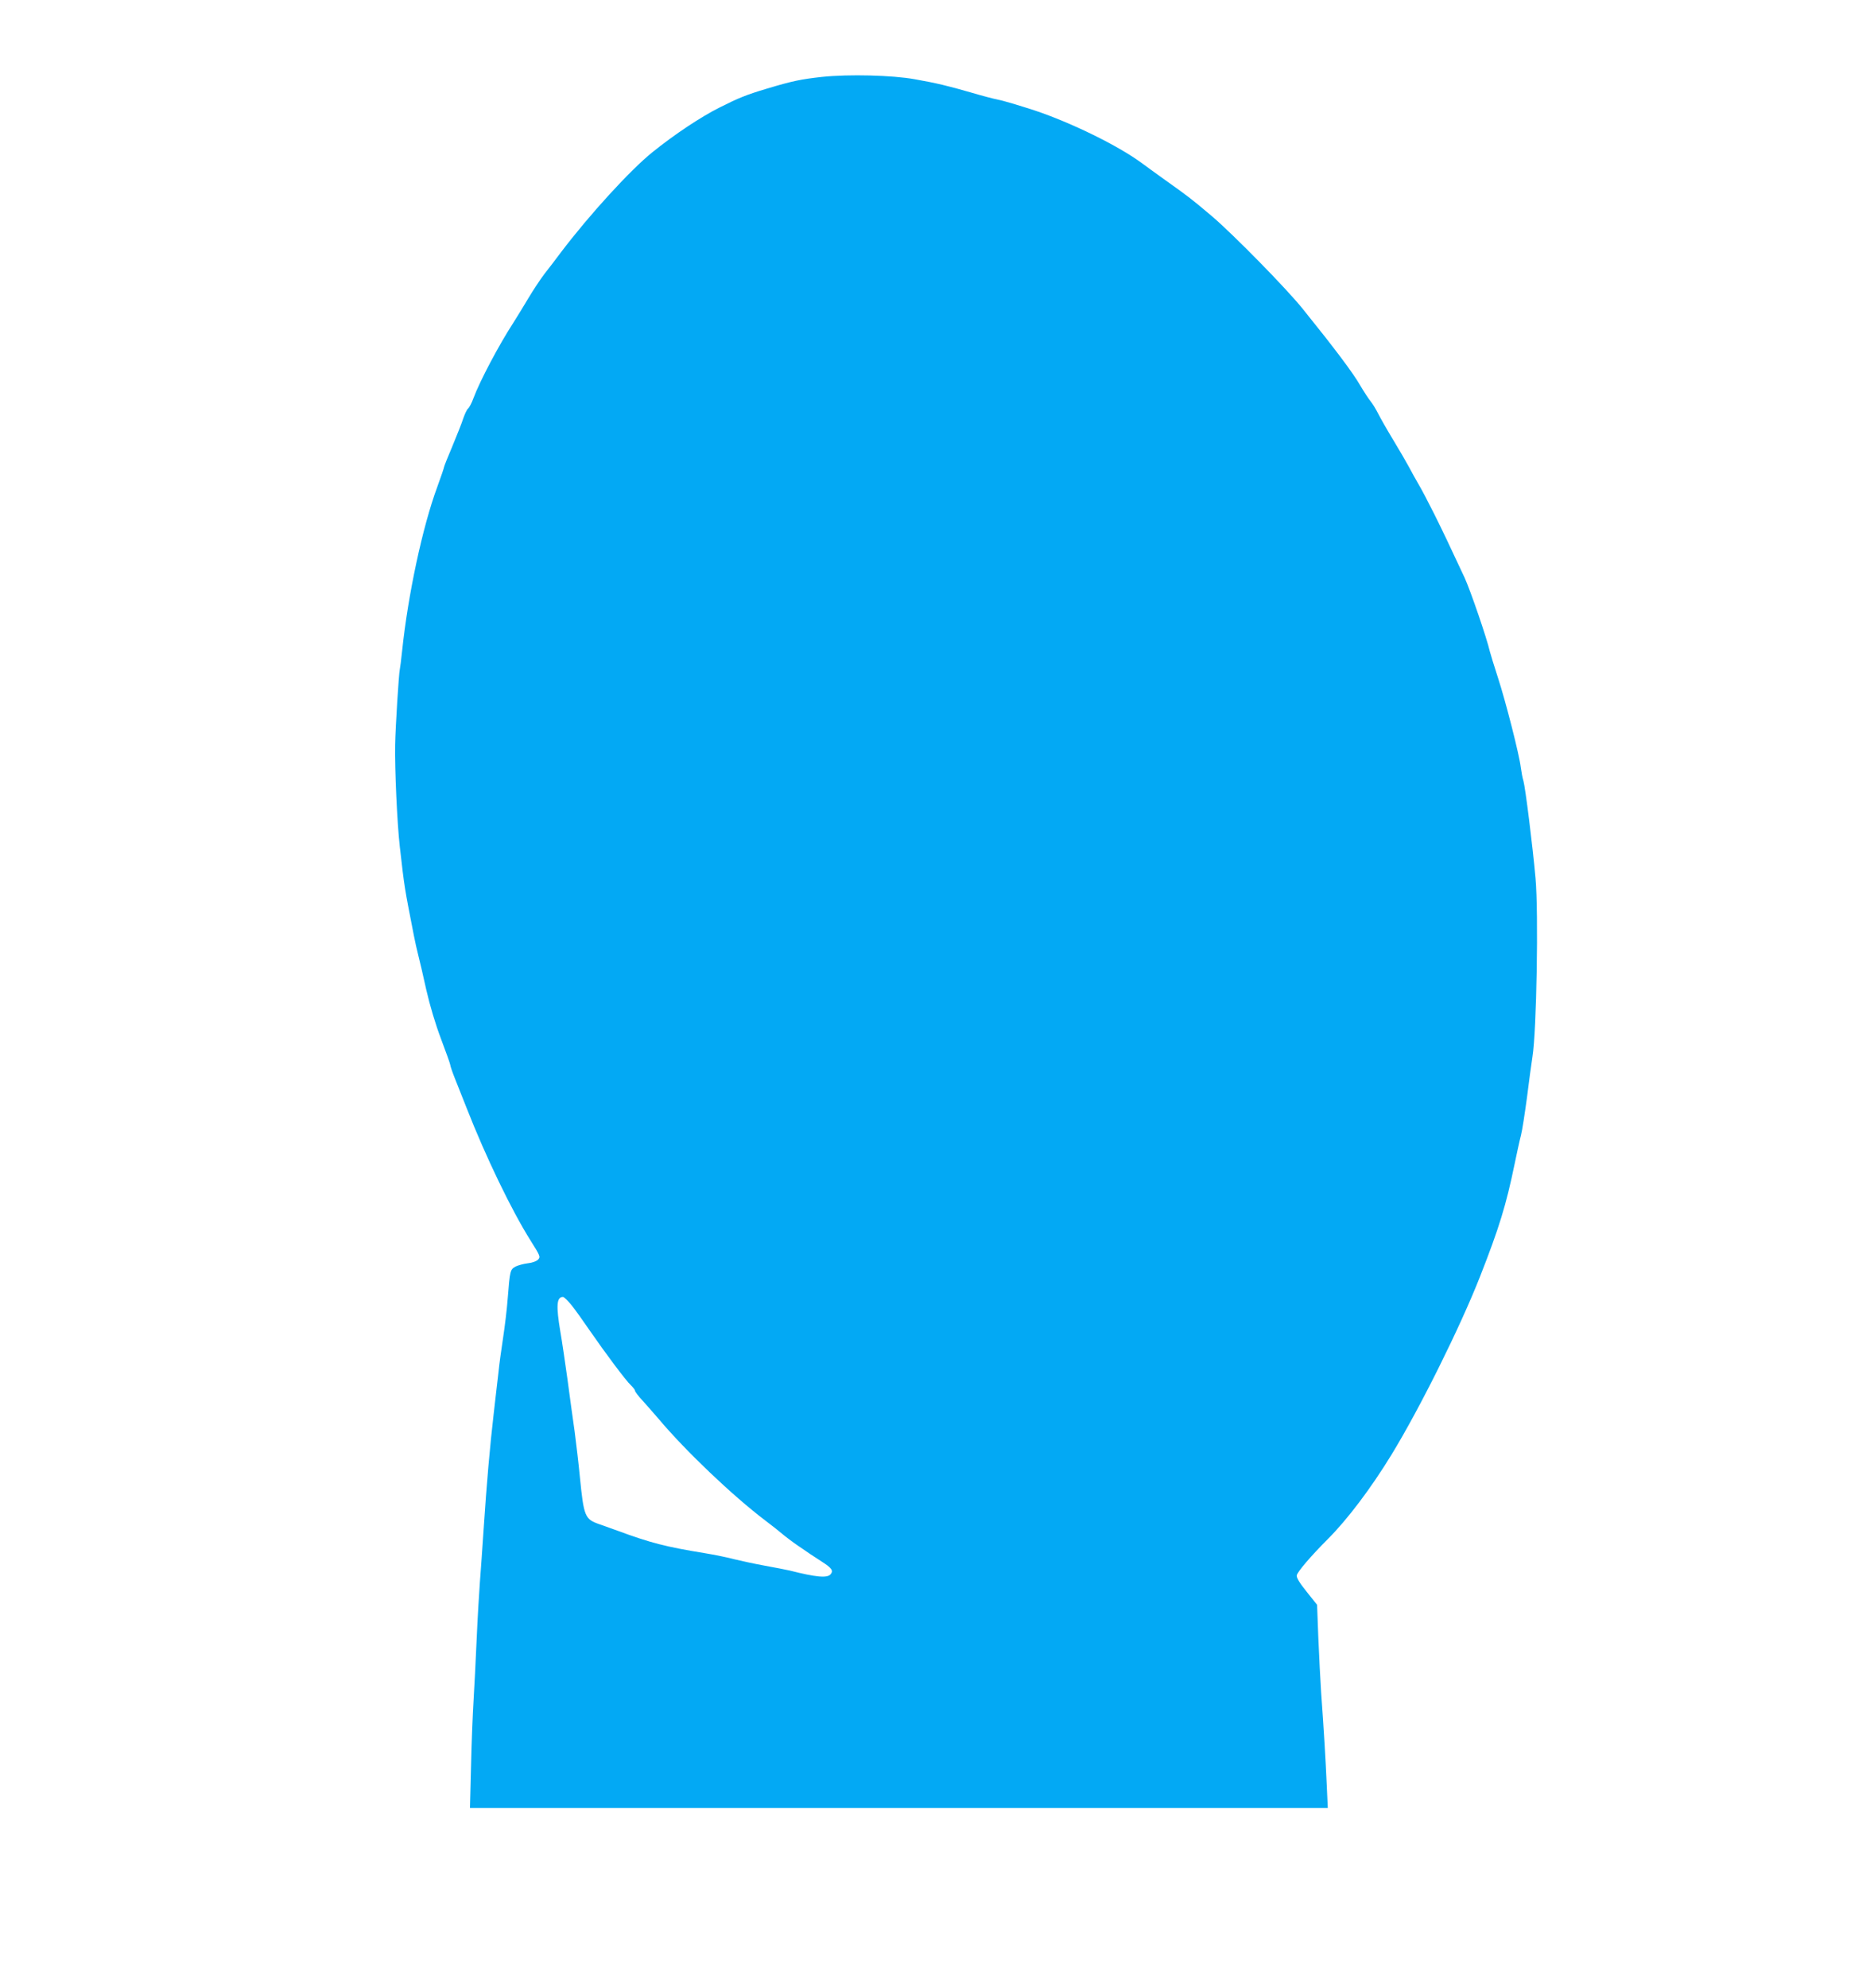 <?xml version="1.0" standalone="no"?>
<!DOCTYPE svg PUBLIC "-//W3C//DTD SVG 20010904//EN"
 "http://www.w3.org/TR/2001/REC-SVG-20010904/DTD/svg10.dtd">
<svg version="1.0" xmlns="http://www.w3.org/2000/svg"
 width="1207pt" height="1280pt" viewBox="0 0 1207 1280"
 preserveAspectRatio="xMidYMid meet">
<g transform="translate(0,1280) scale(0.1,-0.1)"
fill="#03a9f4" stroke="none">
<path d="M5295 12305 c-135 -15 -191 -26 -360 -77 -127 -38 -177 -58 -300
-120 -122 -61 -290 -173 -433 -288 -143 -115 -405 -402 -588 -643 -32 -43 -80
-106 -107 -140 -26 -34 -73 -105 -104 -157 -31 -52 -75 -124 -98 -160 -91
-140 -214 -372 -255 -482 -11 -31 -27 -61 -35 -68 -8 -6 -21 -35 -31 -63 -9
-29 -41 -109 -70 -179 -30 -70 -54 -131 -54 -135 0 -5 -20 -63 -44 -129 -94
-254 -188 -691 -226 -1054 -6 -58 -13 -112 -15 -120 -6 -22 -28 -370 -30 -485
-3 -157 13 -508 30 -656 31 -273 30 -261 90 -569 8 -41 21 -100 29 -130 8 -30
31 -129 51 -220 24 -105 59 -222 96 -320 32 -85 59 -160 59 -166 0 -6 13 -45
29 -85 16 -41 50 -126 75 -189 124 -317 292 -665 414 -858 61 -97 64 -104 48
-121 -10 -11 -37 -21 -66 -24 -27 -3 -62 -13 -79 -21 -35 -19 -37 -26 -51
-206 -5 -69 -19 -183 -30 -255 -11 -71 -25 -173 -30 -225 -6 -52 -20 -169 -30
-260 -24 -204 -46 -456 -65 -745 -8 -121 -19 -274 -24 -340 -5 -66 -15 -232
-21 -370 -6 -137 -15 -315 -20 -395 -5 -80 -13 -268 -16 -418 l-7 -272 94 0
c274 0 4387 0 4868 0 l563 0 -7 153 c-7 157 -18 347 -36 592 -5 77 -13 235
-18 352 l-8 211 -67 84 c-45 56 -66 90 -64 105 3 22 91 125 200 234 126 126
278 327 410 543 184 301 443 823 570 1146 123 313 169 462 223 725 15 72 33
155 41 185 8 30 25 141 39 245 13 105 29 222 35 260 27 166 40 930 20 1150
-19 214 -66 587 -78 628 -6 18 -13 57 -17 87 -9 78 -96 421 -148 580 -24 74
-47 149 -51 165 -20 87 -124 390 -162 474 -110 235 -133 284 -196 411 -37 74
-83 162 -103 195 -19 33 -47 83 -61 110 -15 28 -59 104 -99 170 -40 66 -84
143 -98 171 -14 28 -36 64 -49 80 -13 16 -44 63 -68 104 -47 81 -160 232 -369
491 -104 130 -447 479 -584 596 -129 109 -153 128 -297 230 -63 45 -133 96
-156 113 -153 113 -454 260 -690 339 -99 32 -205 64 -235 69 -30 6 -110 27
-177 47 -146 42 -219 60 -361 85 -143 26 -424 33 -596 15z m-1613 -7909 c24
-30 76 -103 117 -163 101 -146 233 -323 265 -352 14 -14 26 -29 26 -35 0 -6
23 -36 51 -66 27 -30 73 -82 101 -115 175 -208 478 -496 688 -655 40 -30 89
-69 109 -86 20 -17 65 -51 100 -75 83 -57 86 -59 154 -103 64 -41 76 -58 57
-81 -21 -26 -92 -20 -265 24 -22 5 -94 19 -160 31 -66 12 -153 31 -194 41 -40
11 -128 29 -195 40 -245 40 -345 65 -561 145 -38 14 -90 32 -115 41 -93 32
-100 50 -125 303 -8 85 -24 218 -34 295 -11 77 -32 228 -46 335 -15 107 -35
245 -46 307 -28 167 -24 223 17 223 7 0 32 -24 56 -54z"/>
</g>
</svg>
